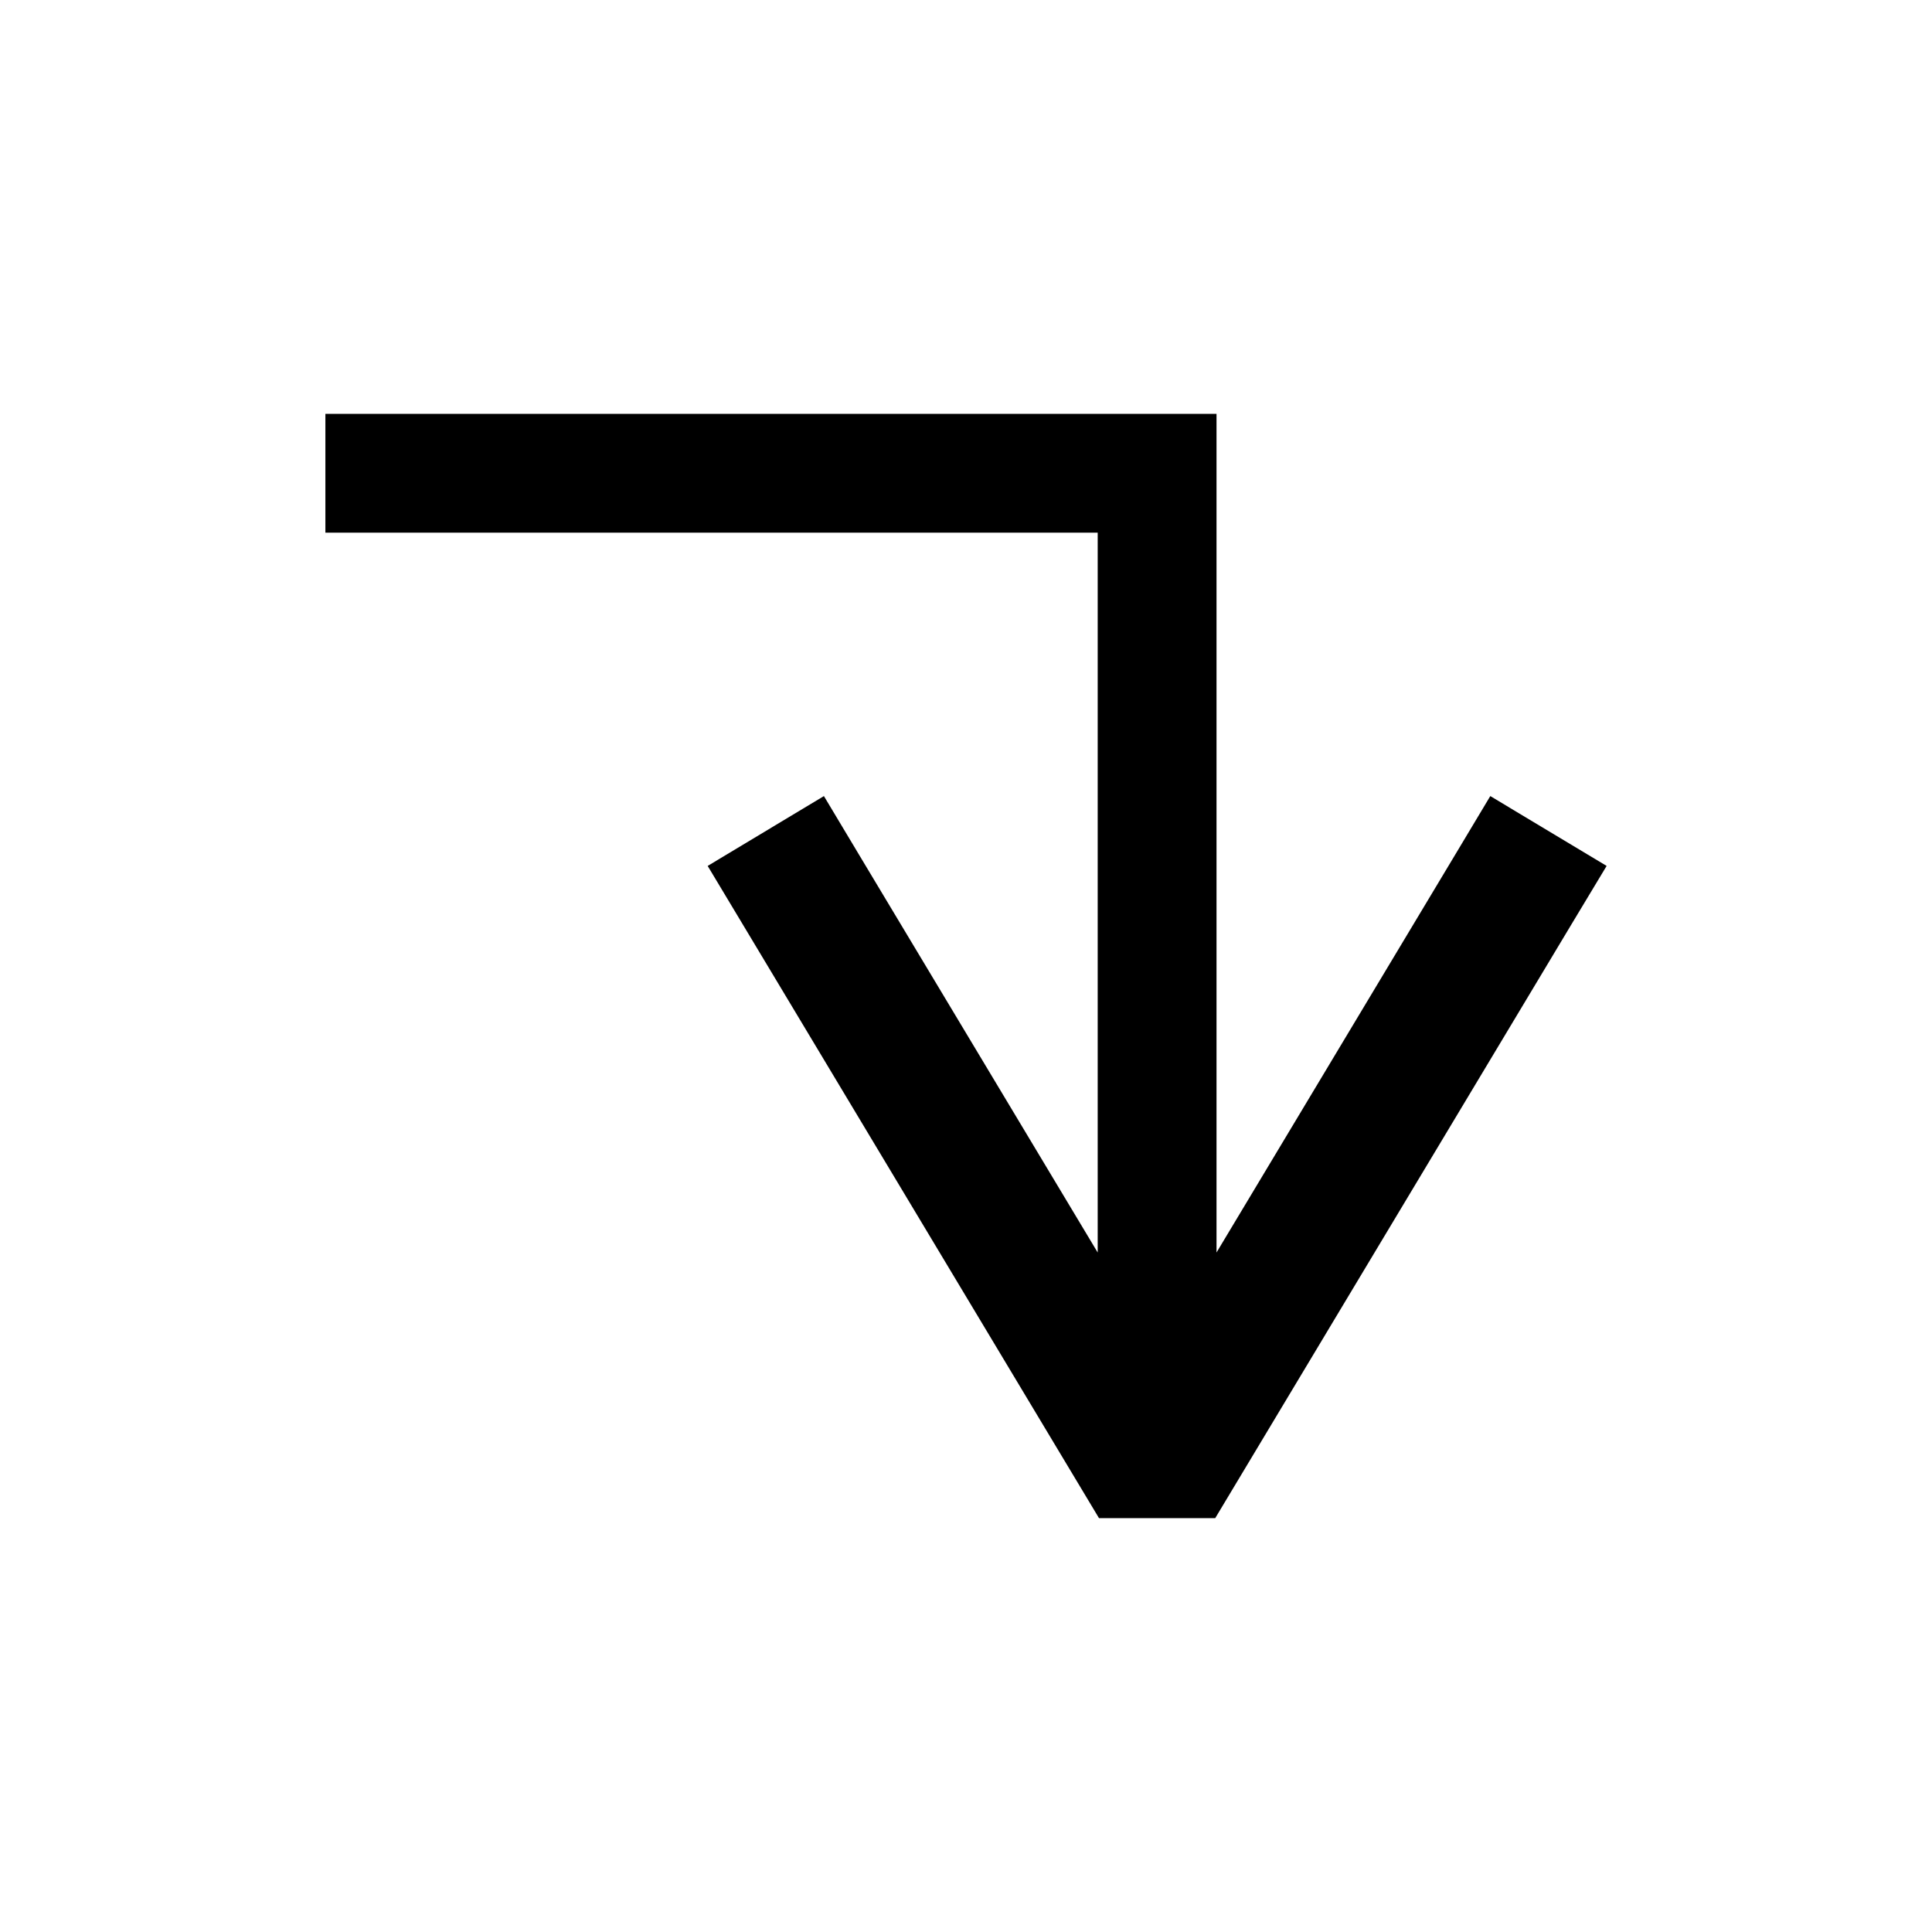 <?xml version="1.0" encoding="UTF-8"?>
<!-- Uploaded to: SVG Repo, www.svgrepo.com, Generator: SVG Repo Mixer Tools -->
<svg fill="#000000" width="800px" height="800px" version="1.1" viewBox="144 144 512 512" xmlns="http://www.w3.org/2000/svg">
 <path d="m230.23 253.68v31.488h204.67v190.76l-63.312-105.53-9.242-15.43-30.805 18.512 9.242 15.398 94.465 157.45h30.797l94.457-157.45 9.27-15.398-30.828-18.512-9.242 15.43-63.312 105.53v-222.25z"/>
</svg>